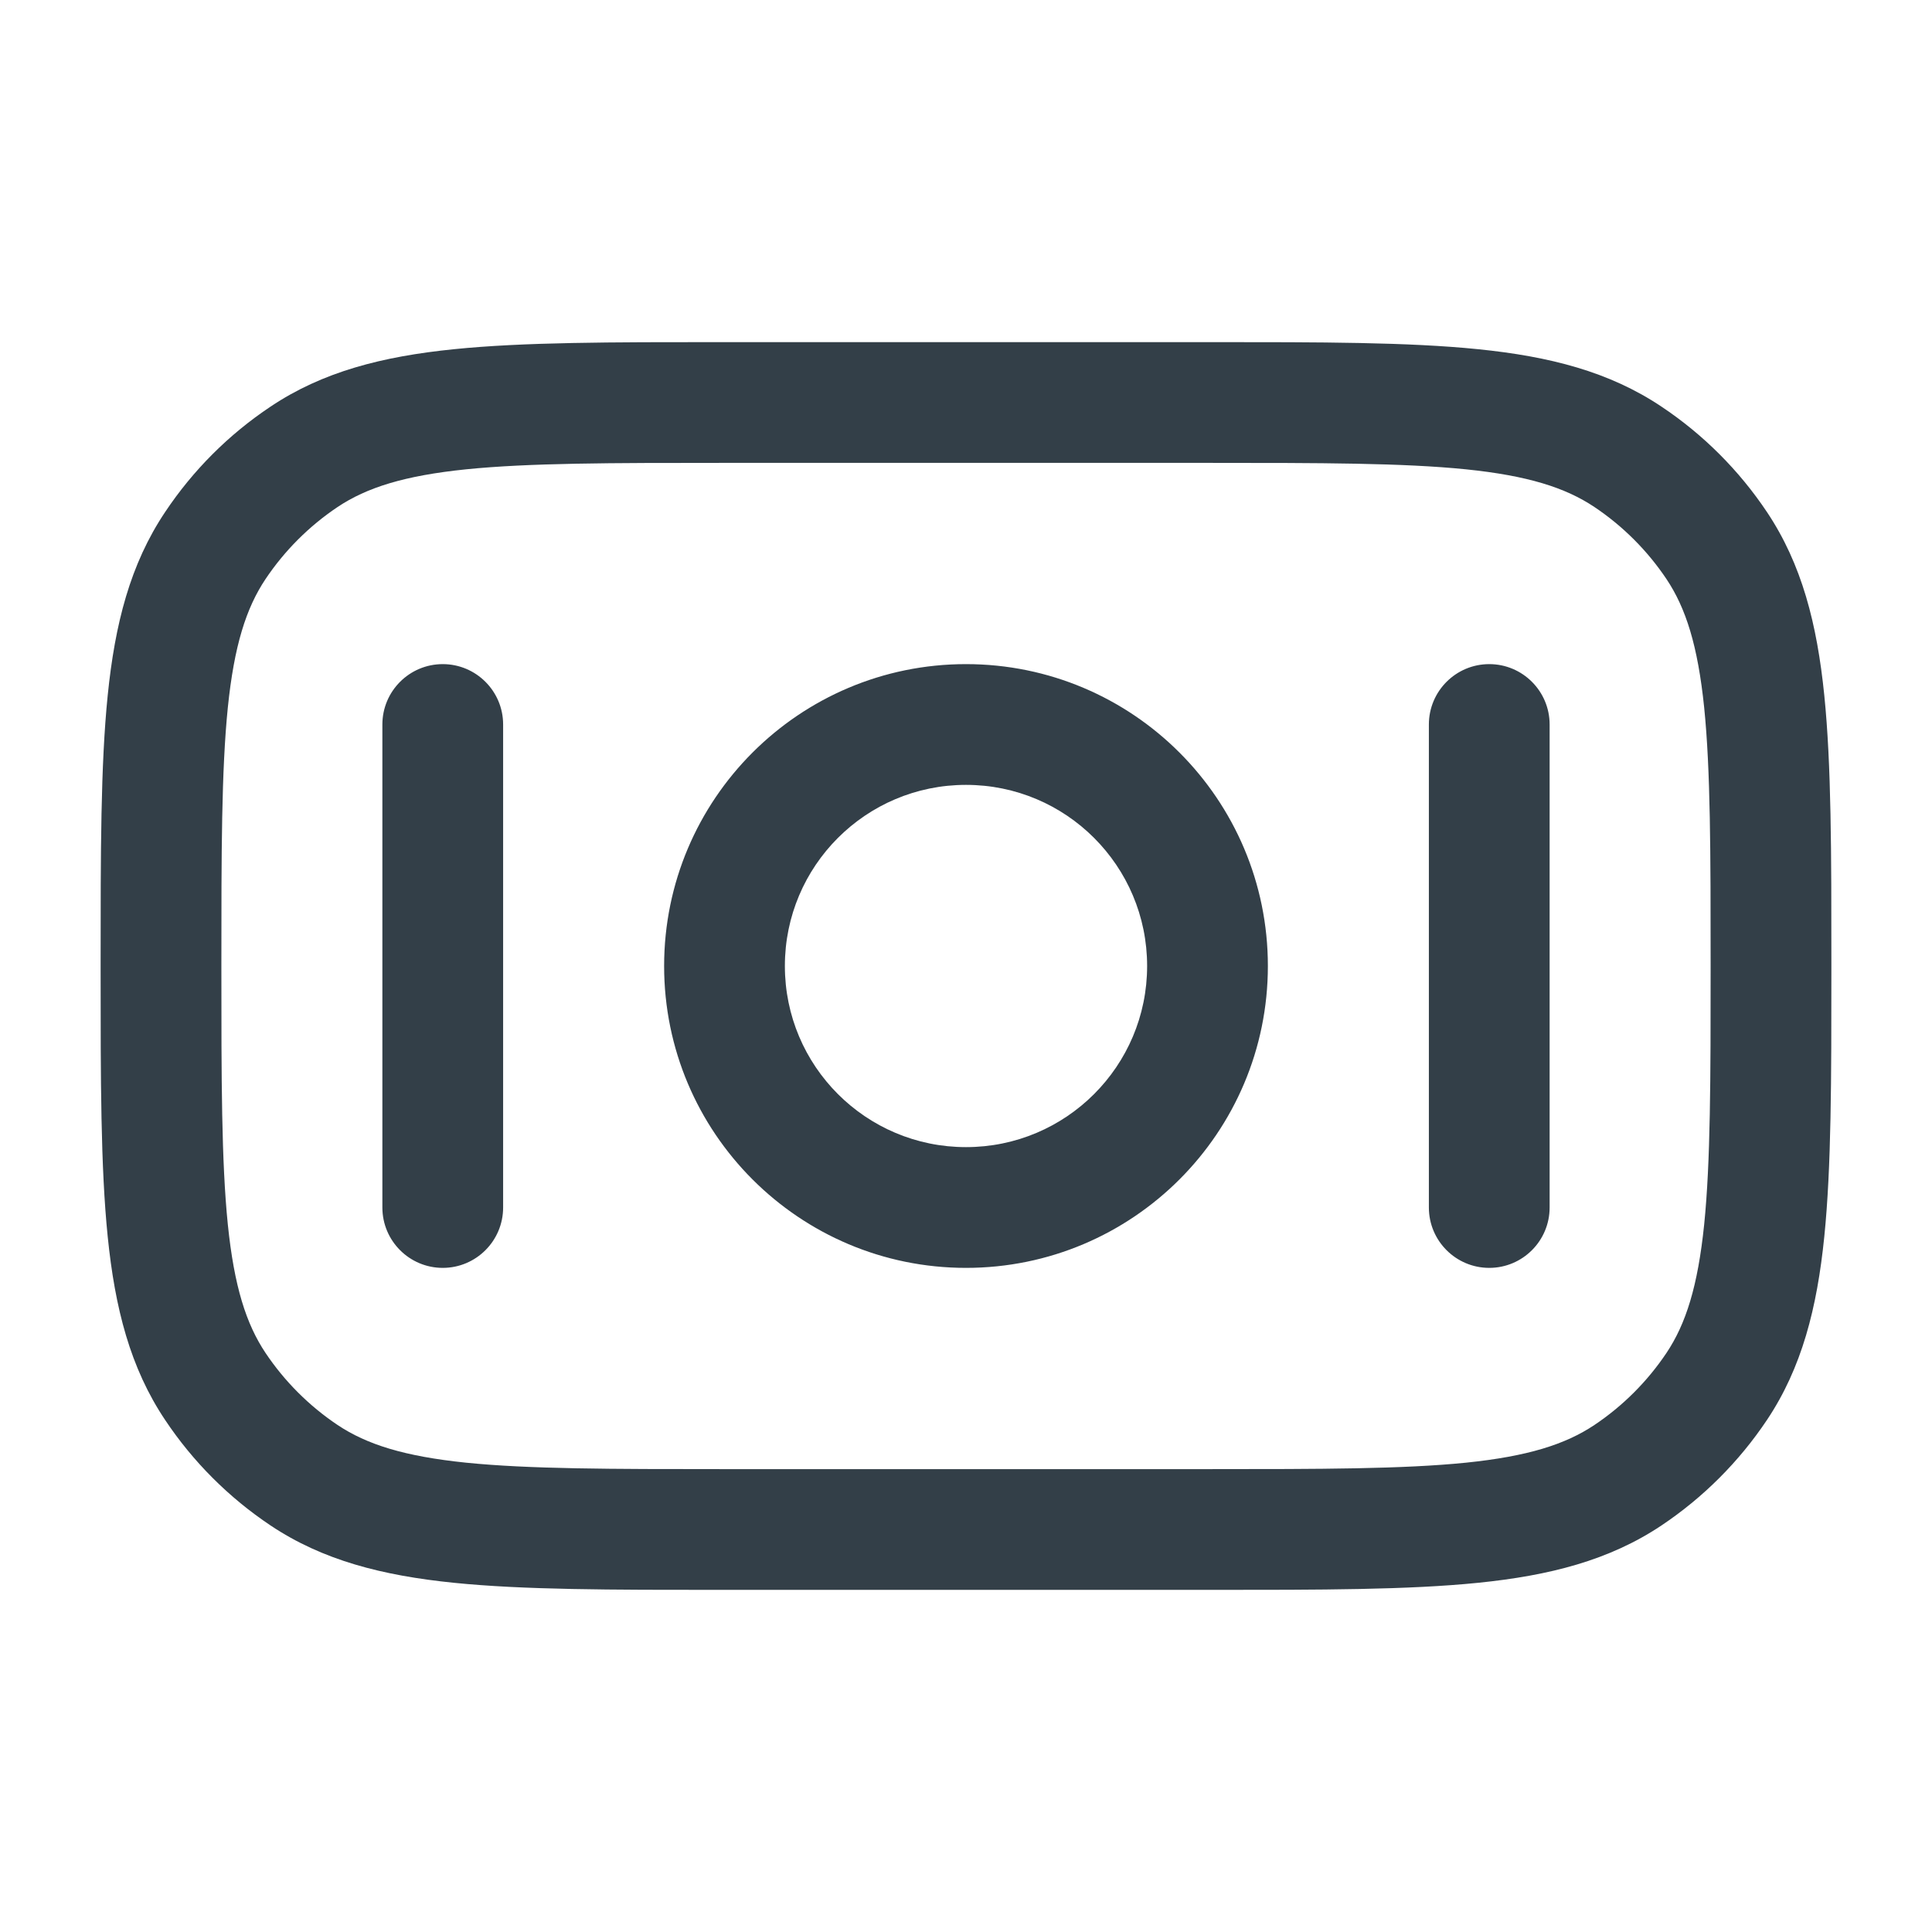 <svg width="24" height="24" viewBox="0 0 24 24" fill="none" xmlns="http://www.w3.org/2000/svg">
<path fill-rule="evenodd" clip-rule="evenodd" d="M18.21 5.83C17.429 5.751 16.42 5.75 15 5.75L9 5.75C7.58 5.75 6.571 5.751 5.79 5.83C5.021 5.909 4.555 6.057 4.194 6.298C3.84 6.535 3.535 6.84 3.298 7.194C3.057 7.555 2.909 8.021 2.83 8.79C2.751 9.571 2.75 10.58 2.75 12C2.75 13.42 2.751 14.429 2.83 15.21C2.909 15.979 3.057 16.445 3.298 16.806C3.535 17.16 3.84 17.465 4.194 17.702C4.555 17.943 5.021 18.091 5.79 18.17C6.571 18.249 7.58 18.25 9 18.25H15C16.42 18.25 17.429 18.249 18.21 18.17C18.979 18.091 19.445 17.943 19.806 17.702C20.16 17.465 20.465 17.16 20.702 16.806C20.943 16.445 21.091 15.979 21.17 15.21C21.249 14.429 21.25 13.42 21.25 12C21.25 10.58 21.249 9.571 21.17 8.79C21.091 8.021 20.943 7.555 20.702 7.194C20.465 6.84 20.16 6.535 19.806 6.298C19.445 6.057 18.979 5.909 18.21 5.83ZM18.362 4.338C19.25 4.428 19.991 4.617 20.639 5.051C21.158 5.397 21.603 5.842 21.95 6.361C22.383 7.009 22.572 7.75 22.662 8.638C22.75 9.504 22.75 10.589 22.75 11.958V12.042C22.75 13.411 22.75 14.496 22.662 15.362C22.572 16.25 22.383 16.991 21.95 17.639C21.603 18.158 21.158 18.603 20.639 18.95C19.991 19.383 19.25 19.572 18.362 19.662C17.496 19.75 16.411 19.75 15.042 19.75H8.958C7.589 19.75 6.504 19.75 5.638 19.662C4.75 19.572 4.009 19.383 3.361 18.95C2.842 18.603 2.397 18.158 2.051 17.639C1.617 16.991 1.428 16.25 1.338 15.362C1.25 14.496 1.25 13.411 1.25 12.042V11.958C1.25 10.589 1.25 9.504 1.338 8.638C1.428 7.75 1.617 7.009 2.051 6.361C2.397 5.842 2.842 5.397 3.361 5.051C4.009 4.617 4.75 4.428 5.638 4.338C6.504 4.25 7.589 4.25 8.958 4.25L15.042 4.25C16.411 4.25 17.496 4.25 18.362 4.338ZM5.5 8.25C5.914 8.25 6.25 8.586 6.25 9L6.25 15C6.25 15.414 5.914 15.75 5.5 15.75C5.086 15.75 4.75 15.414 4.75 15L4.75 9C4.75 8.586 5.086 8.25 5.5 8.25ZM12 9.75C10.757 9.75 9.75 10.757 9.75 12C9.75 13.243 10.757 14.25 12 14.25C13.243 14.25 14.25 13.243 14.25 12C14.25 10.757 13.243 9.75 12 9.75ZM8.25 12C8.25 9.929 9.929 8.25 12 8.25C14.071 8.25 15.75 9.929 15.75 12C15.75 14.071 14.071 15.75 12 15.75C9.929 15.75 8.25 14.071 8.25 12ZM18.5 8.25C18.914 8.25 19.25 8.586 19.25 9V15C19.25 15.414 18.914 15.75 18.5 15.75C18.086 15.75 17.75 15.414 17.75 15V9C17.75 8.586 18.086 8.25 18.5 8.25Z" fill="#333F48"/>
</svg>
